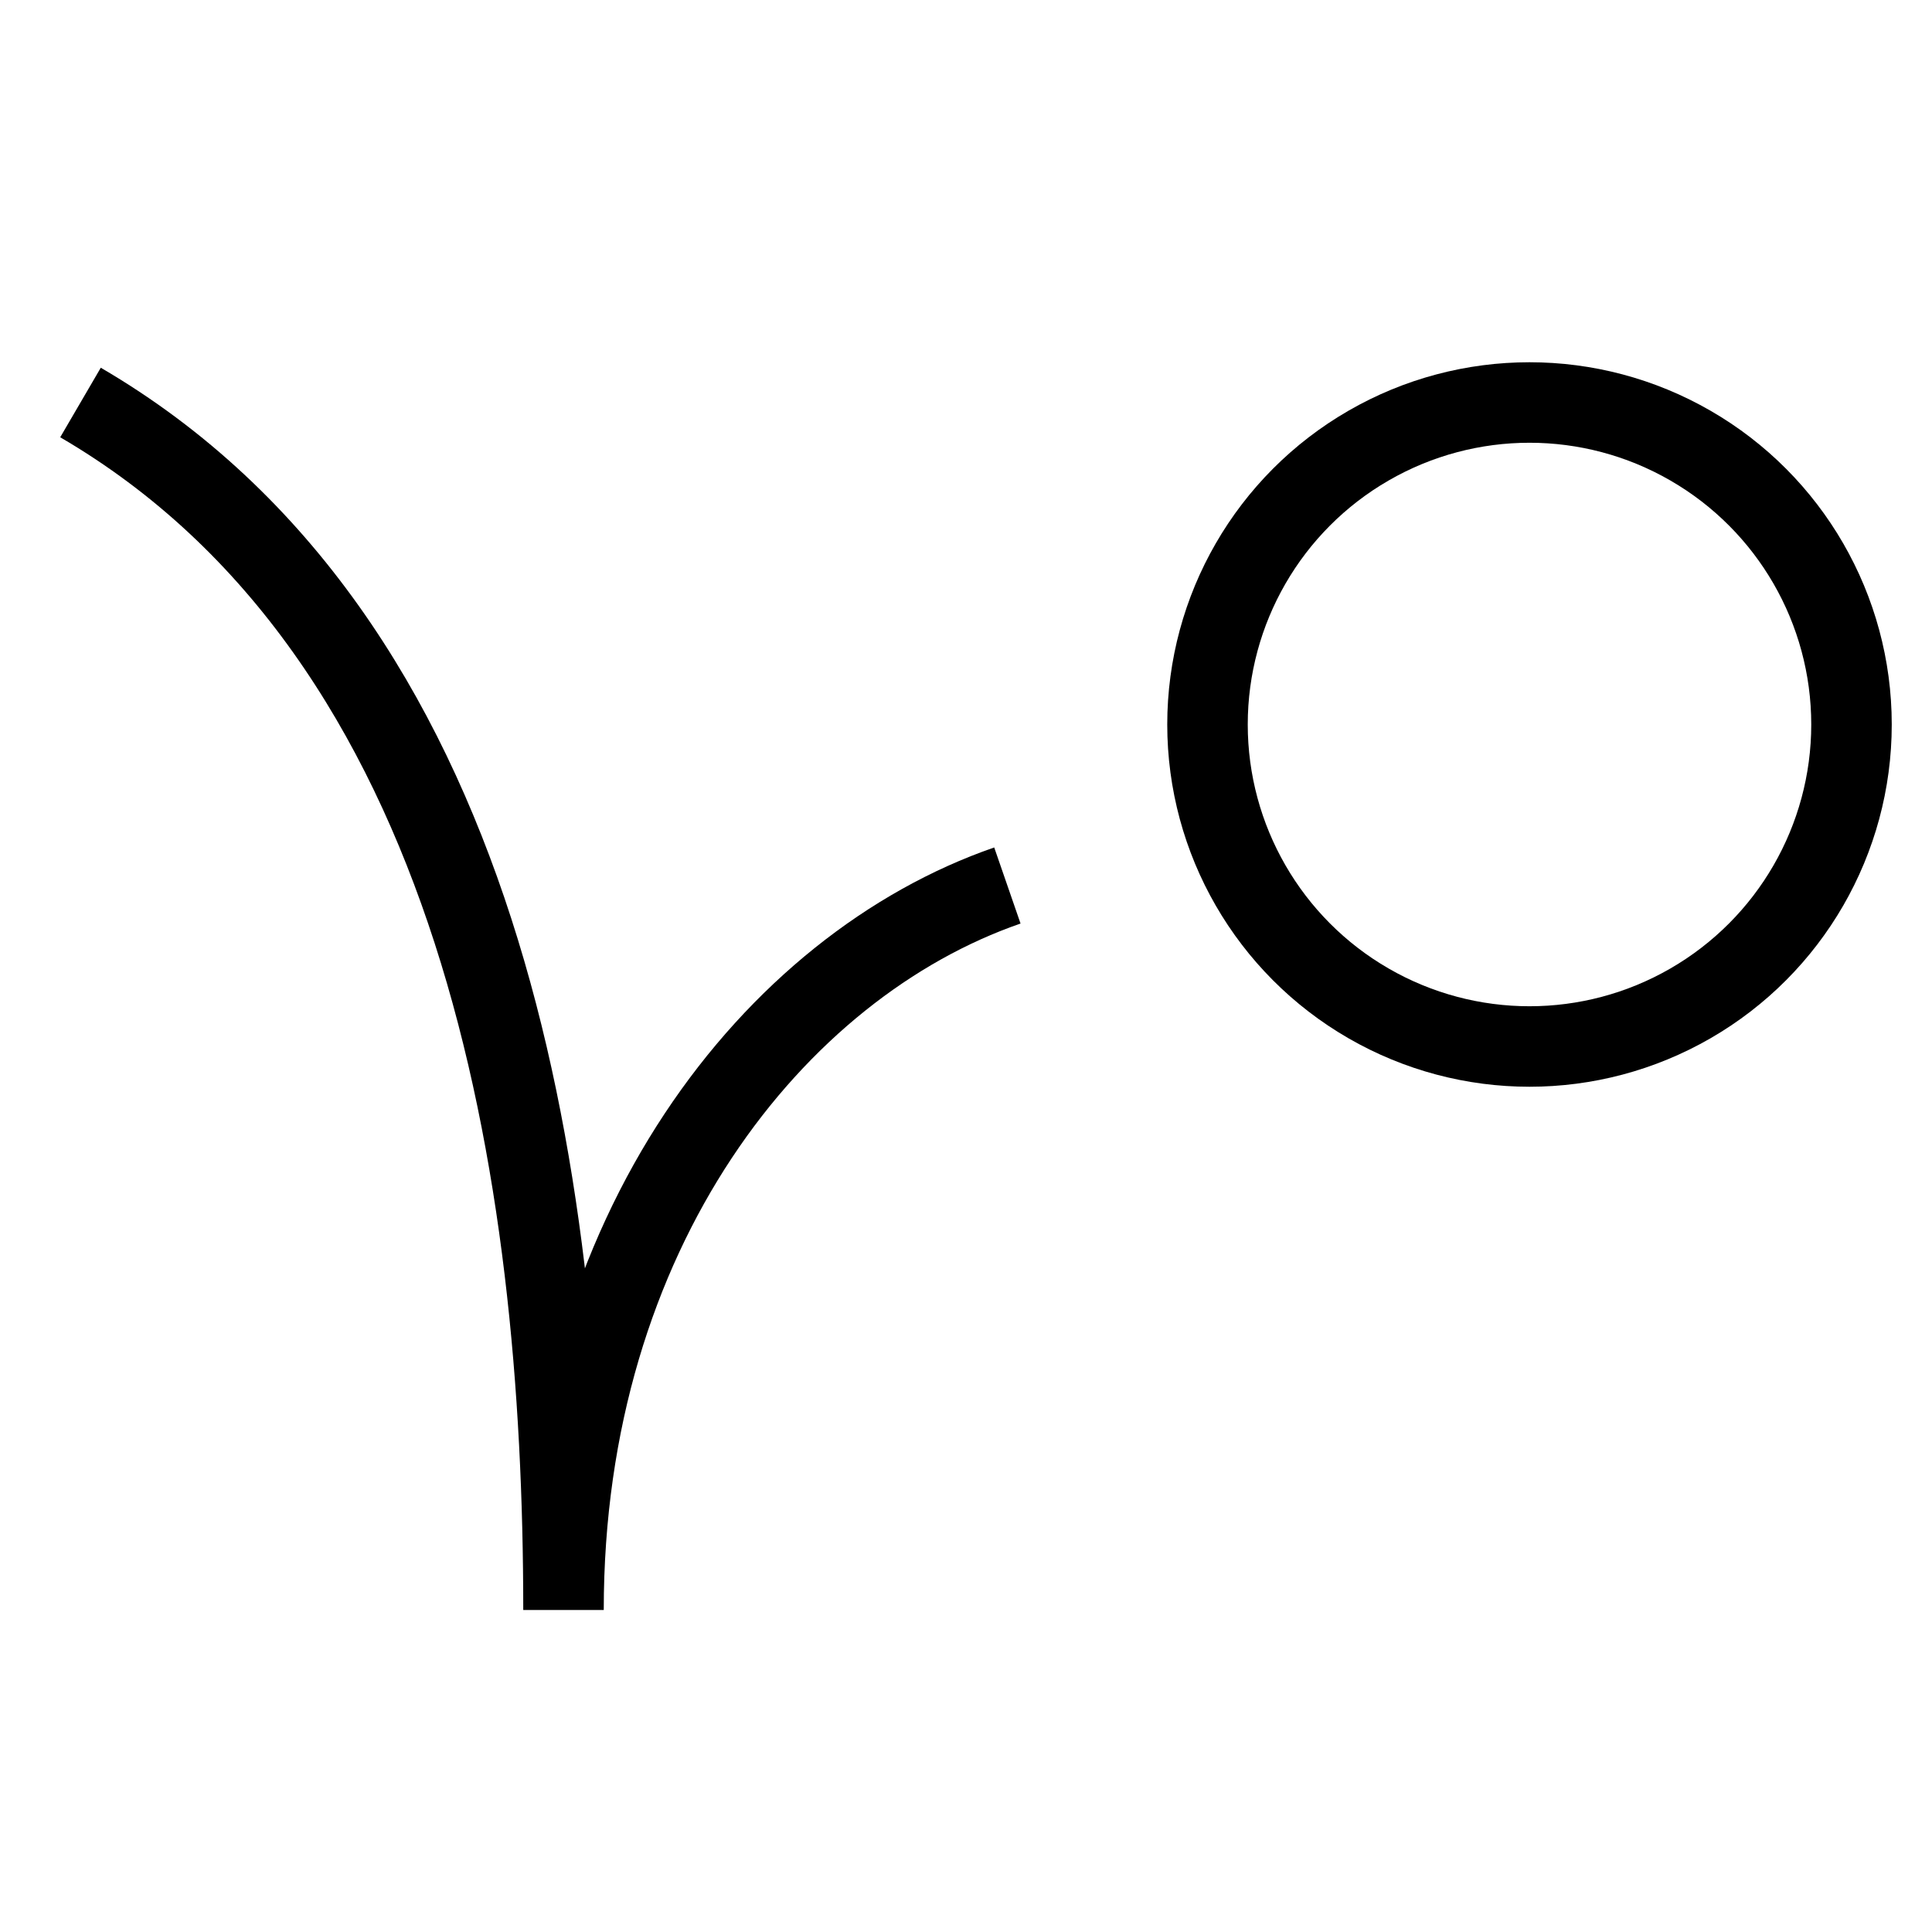 <svg id="nc_icon" xmlns="http://www.w3.org/2000/svg" xml:space="preserve" viewBox="0 0 24 24"><g fill="none" stroke="currentColor" stroke-miterlimit="10" class="nc-icon-wrapper"><circle cx="19" cy="9" r="4" stroke-linecap="square" data-color="color-2" vector-effect="non-scaling-stroke"/><path d="M7 20c0-4.708 2.625-8 5.514-9M1 5c5 2.917 6 9.583 6 15" data-cap="butt" vector-effect="non-scaling-stroke"/></g></svg>
